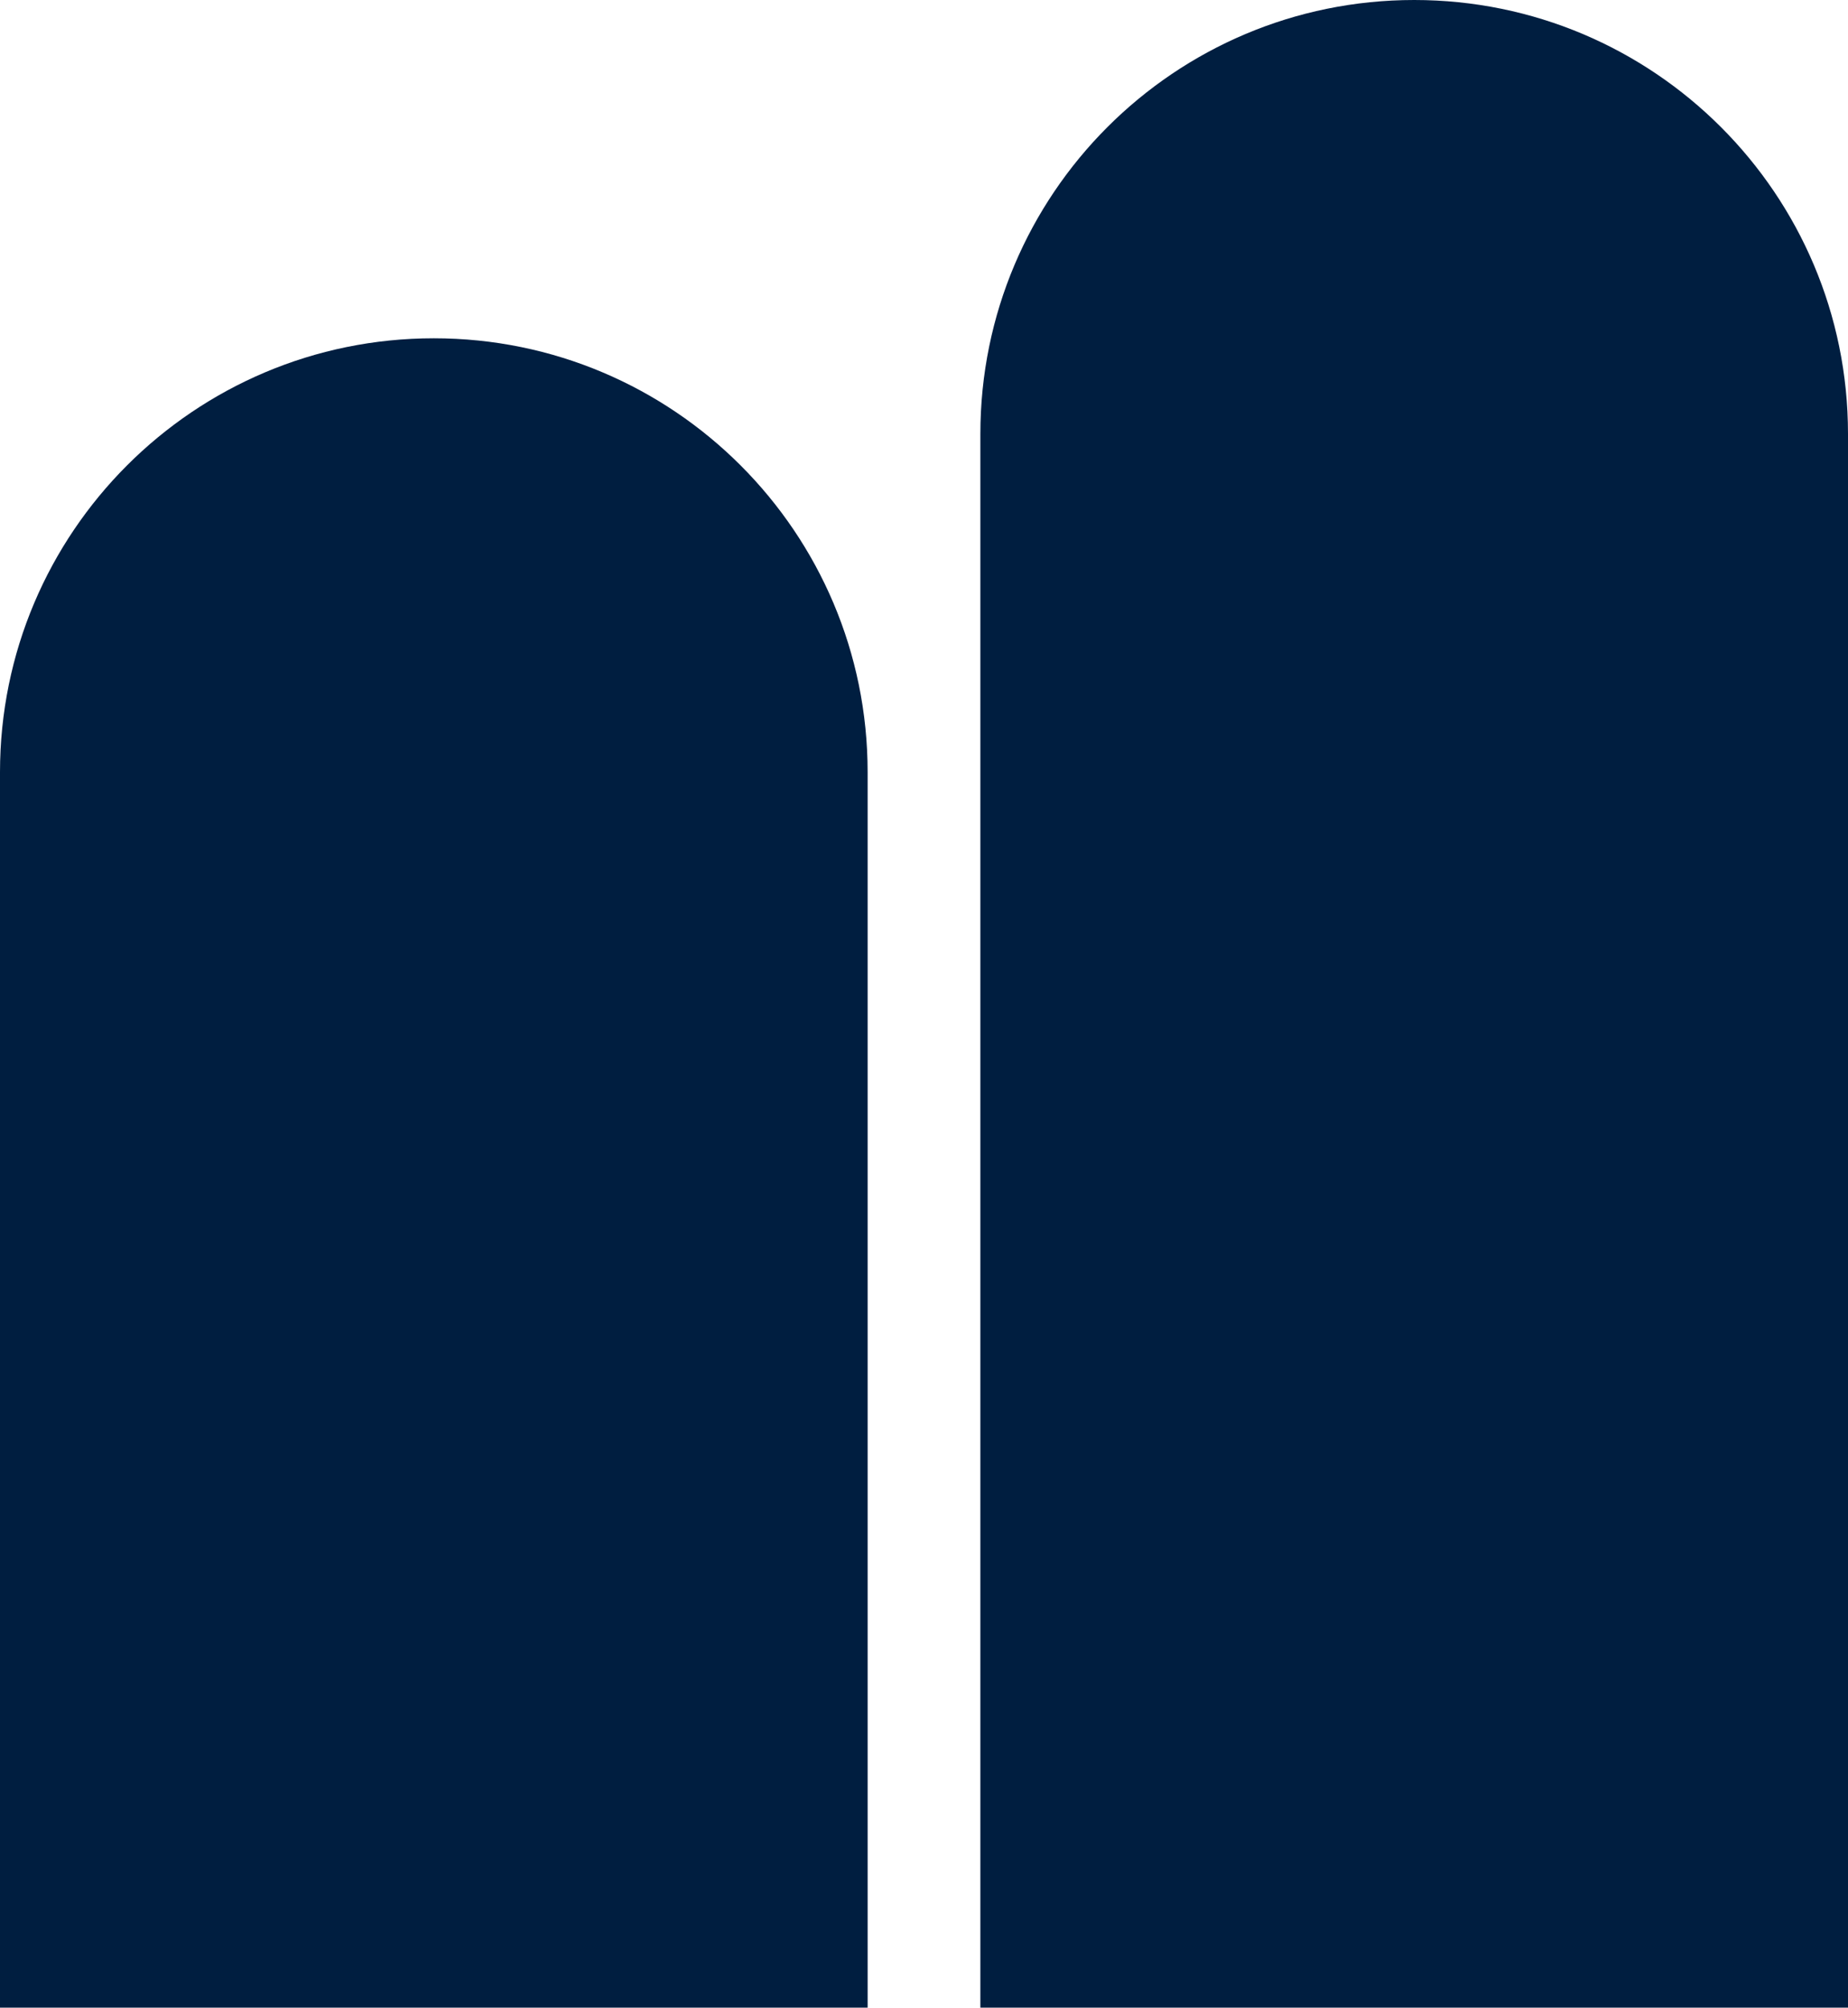<svg width="754" height="819" viewBox="0 0 754 819" fill="none" xmlns="http://www.w3.org/2000/svg">
<path d="M400 177C400 79.246 479.246 0 577 0C674.754 0 754 79.246 754 177L754 819H400L400 177Z" fill="#001E40"/>
<path d="M0 315C0 217.246 79.246 138 177 138V138C274.754 138 354 217.246 354 315L354 819H0L0 315Z" fill="#001E40"/>
</svg>
